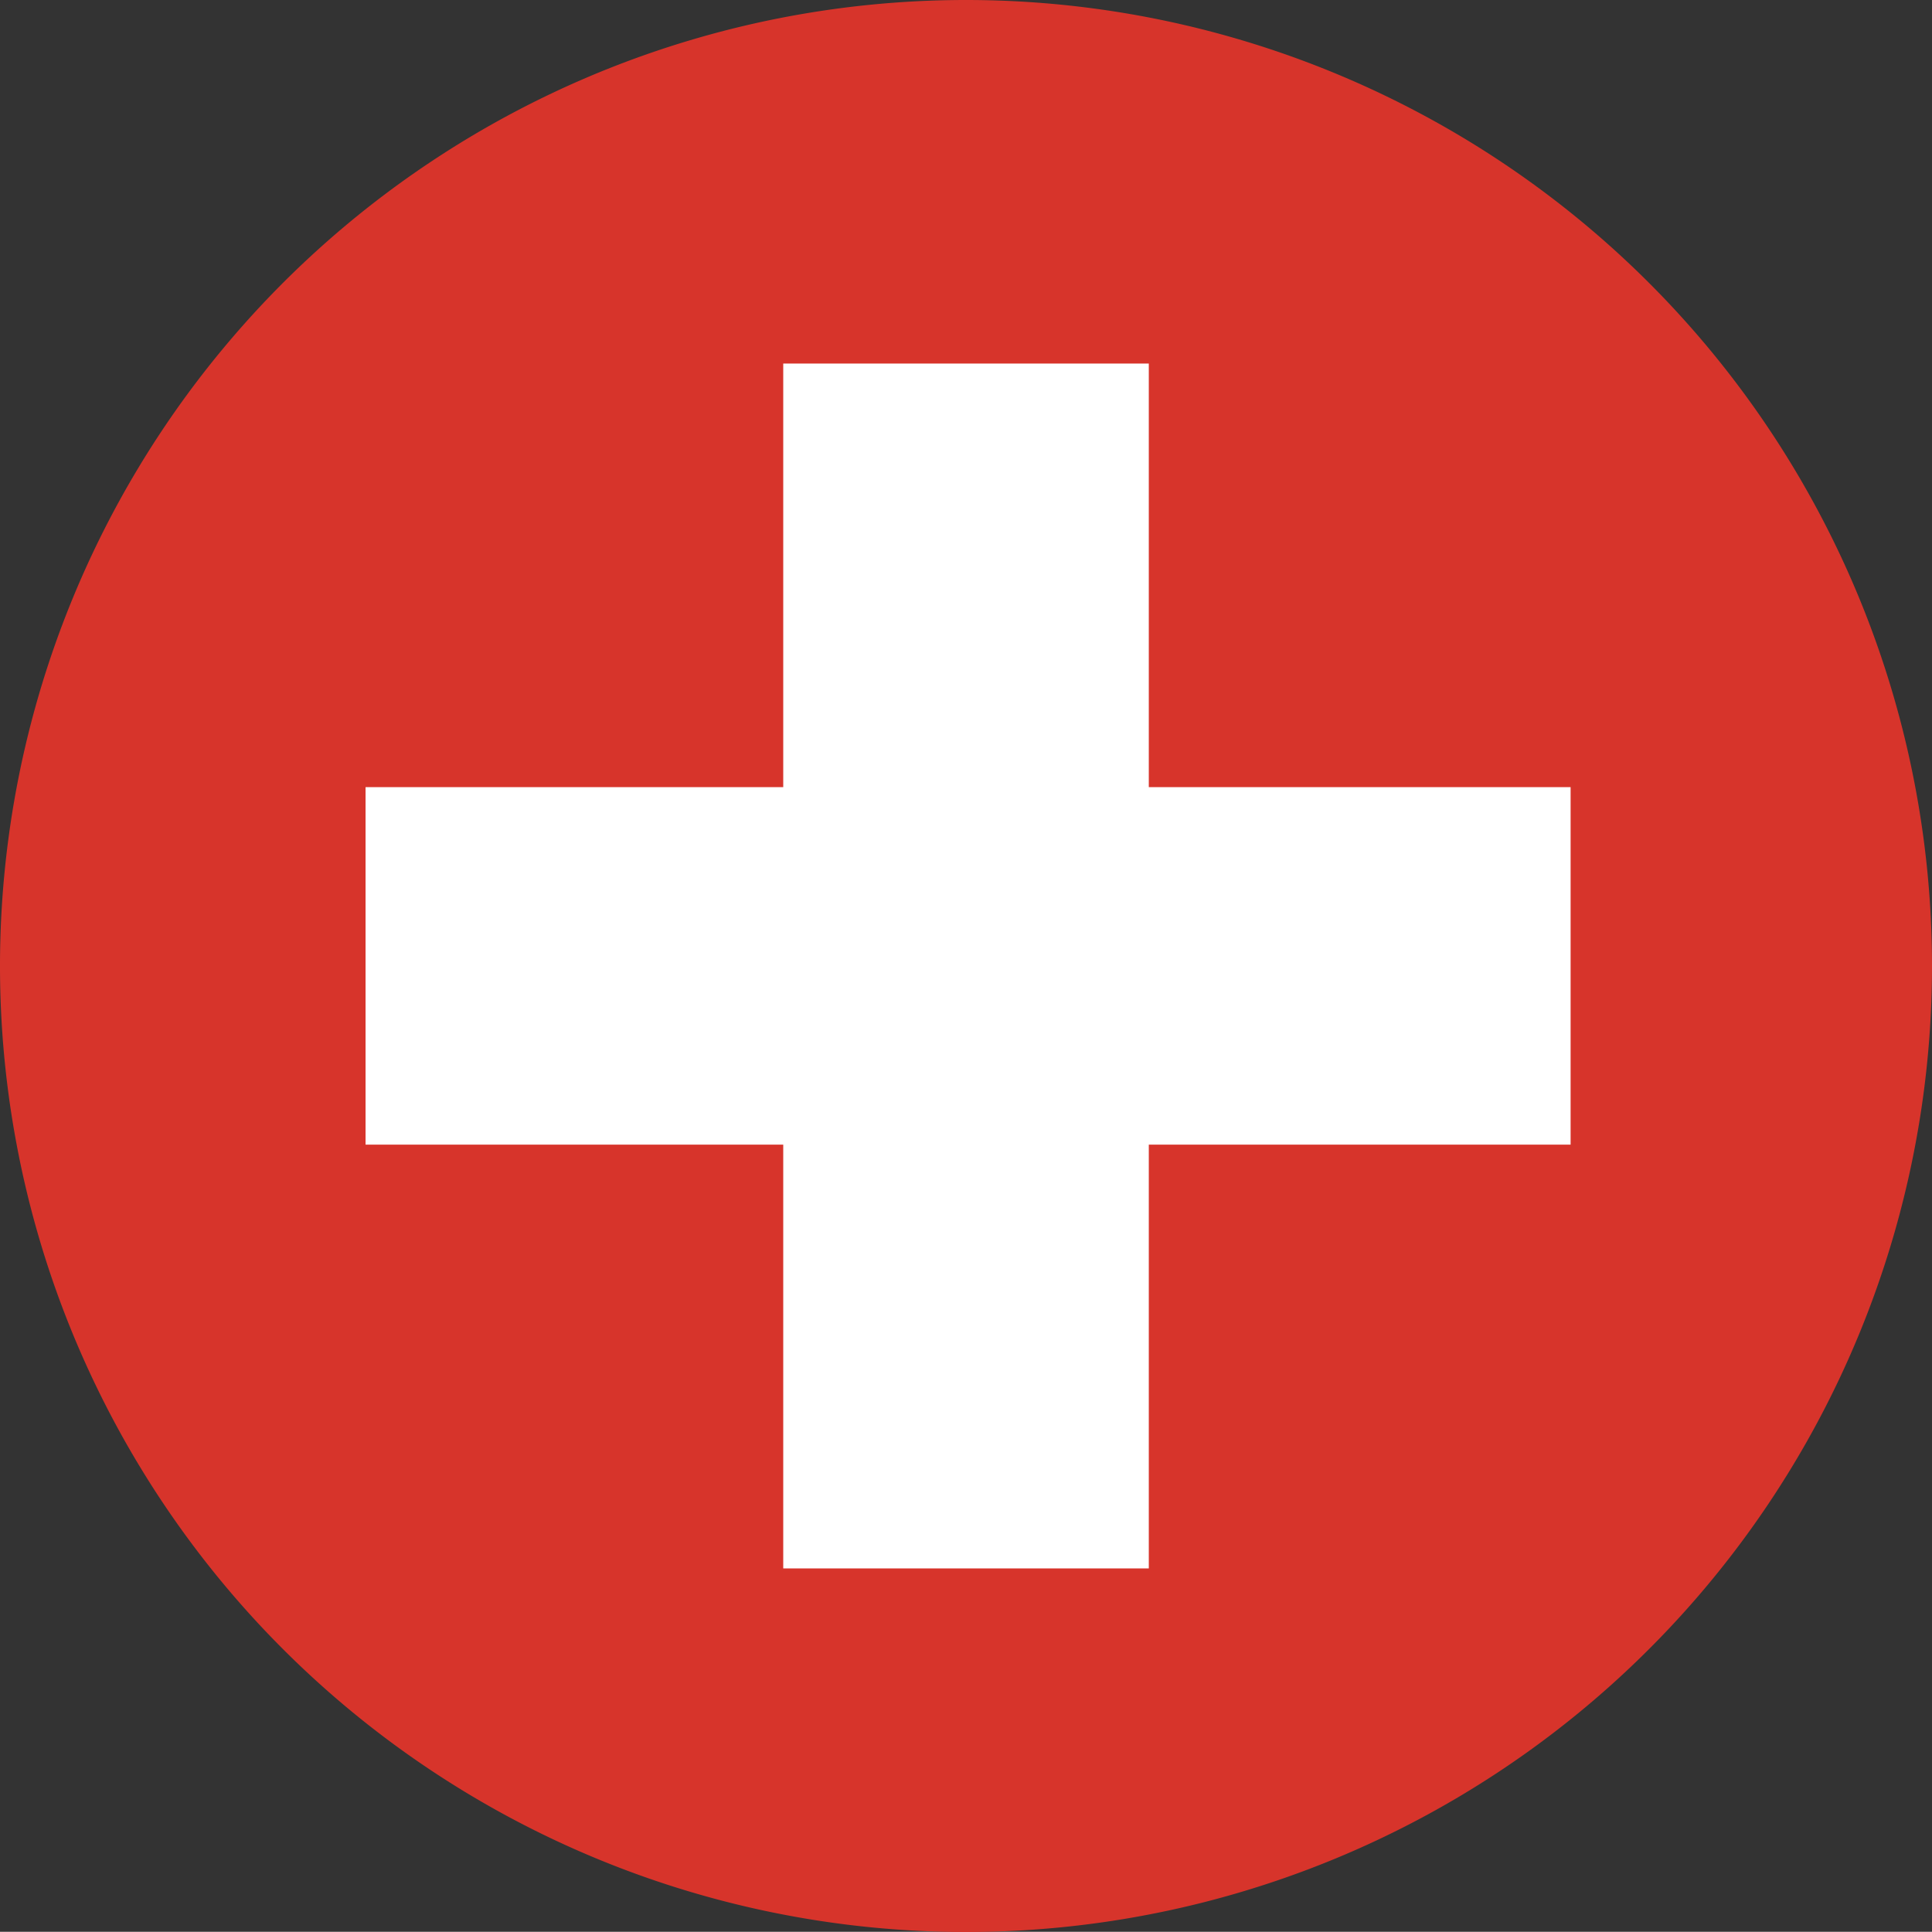 <svg xmlns="http://www.w3.org/2000/svg" xmlns:xlink="http://www.w3.org/1999/xlink" width="52" height="51.995" viewBox="0 0 52 51.995"><rect x="0" y="0" width="52" height="51.995" fill="#333333" stroke="none"/><defs><clipPath id="a"><rect width="52" height="51.995" transform="translate(0 0)" fill="none"/></clipPath></defs><g transform="translate(0 0)"><g clip-path="url(#a)"><path d="M52,26A26,26,0,1,1,26,0,26,26,0,0,1,52,26" fill="#d7342b"/><rect width="9.839" height="32.429" transform="translate(21.081 9.785)" fill="#fff"/><rect width="32.434" height="9.622" transform="translate(9.839 21.186)" fill="#fff"/></g></g></svg>